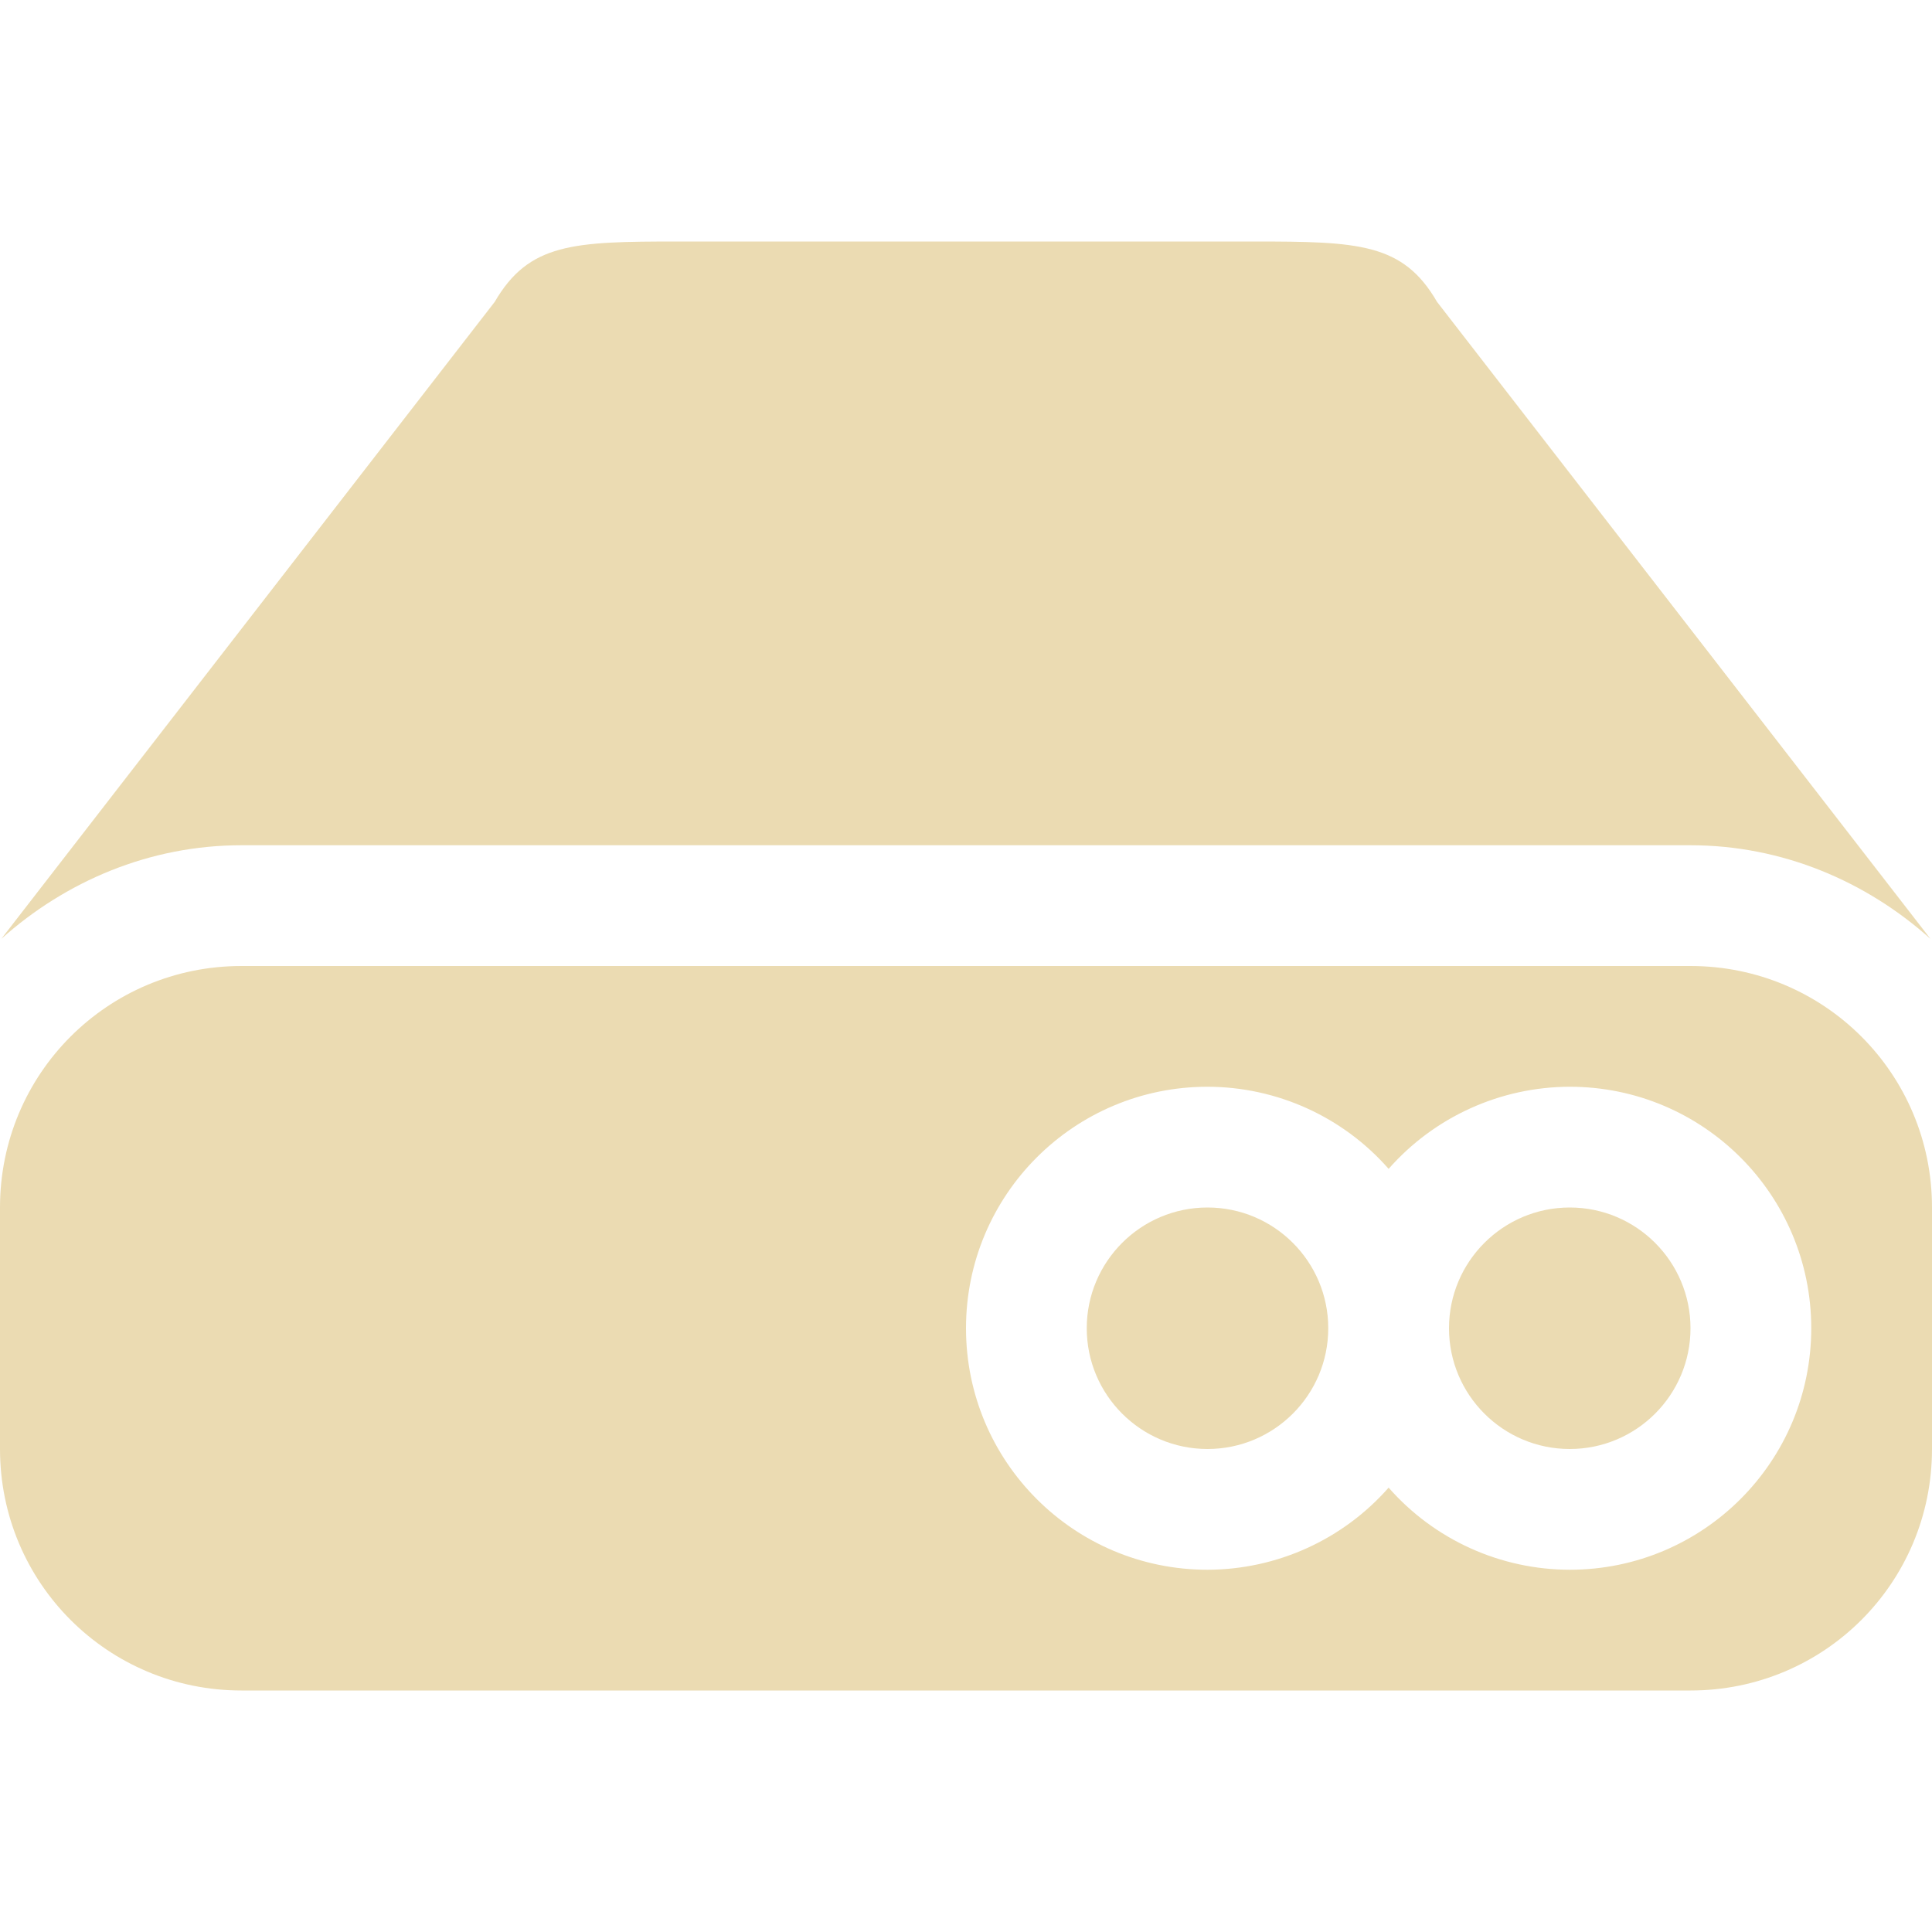 <svg width="16" height="16" version="1.1" xmlns="http://www.w3.org/2000/svg">
  <defs>
    <style id="current-color-scheme" type="text/css">.ColorScheme-Text { color:#ebdbb2; } .ColorScheme-Highlight { color:#458588; } .ColorScheme-NeutralText { color:#fe8019; } .ColorScheme-PositiveText { color:#689d6a; } .ColorScheme-NegativeText { color:#fb4934; }</style>
  </defs>
  <path class="ColorScheme-Text" d="m5.615 2c-0.868 0-1.235 0.013-1.518 0.5l-4.086 5.275c0.532-0.476 1.226-0.775 1.988-0.775h12c0.763 0 1.456 0.299 1.988 0.775l-4.086-5.275c-0.282-0.487-0.65-0.5-1.518-0.5zm-3.615 6c-1.108 0-2 0.892-2 2v2c0 1.108 0.892 2 2 2h12c1.108 0 2-0.892 2-2v-2c0-1.108-0.892-2-2-2zm8 1c0.574 6.49e-4 1.121 0.248 1.5 0.68 0.379-0.431 0.926-0.679 1.5-0.68 1.105 0 2 0.895 2 2s-0.895 2-2 2c-0.574-6.49e-4 -1.121-0.248-1.5-0.68-0.379 0.431-0.926 0.679-1.5 0.68-1.105 0-2-0.895-2-2s0.895-2 2-2zm0 1c-0.552 0-1 0.448-1 1s0.448 1 1 1c0.552 0 1-0.448 1-1s-0.448-1-1-1zm3 0c-0.552 0-1 0.448-1 1s0.448 1 1 1 1-0.448 1-1-0.448-1-1-1z" fill="currentColor"/>
</svg>
